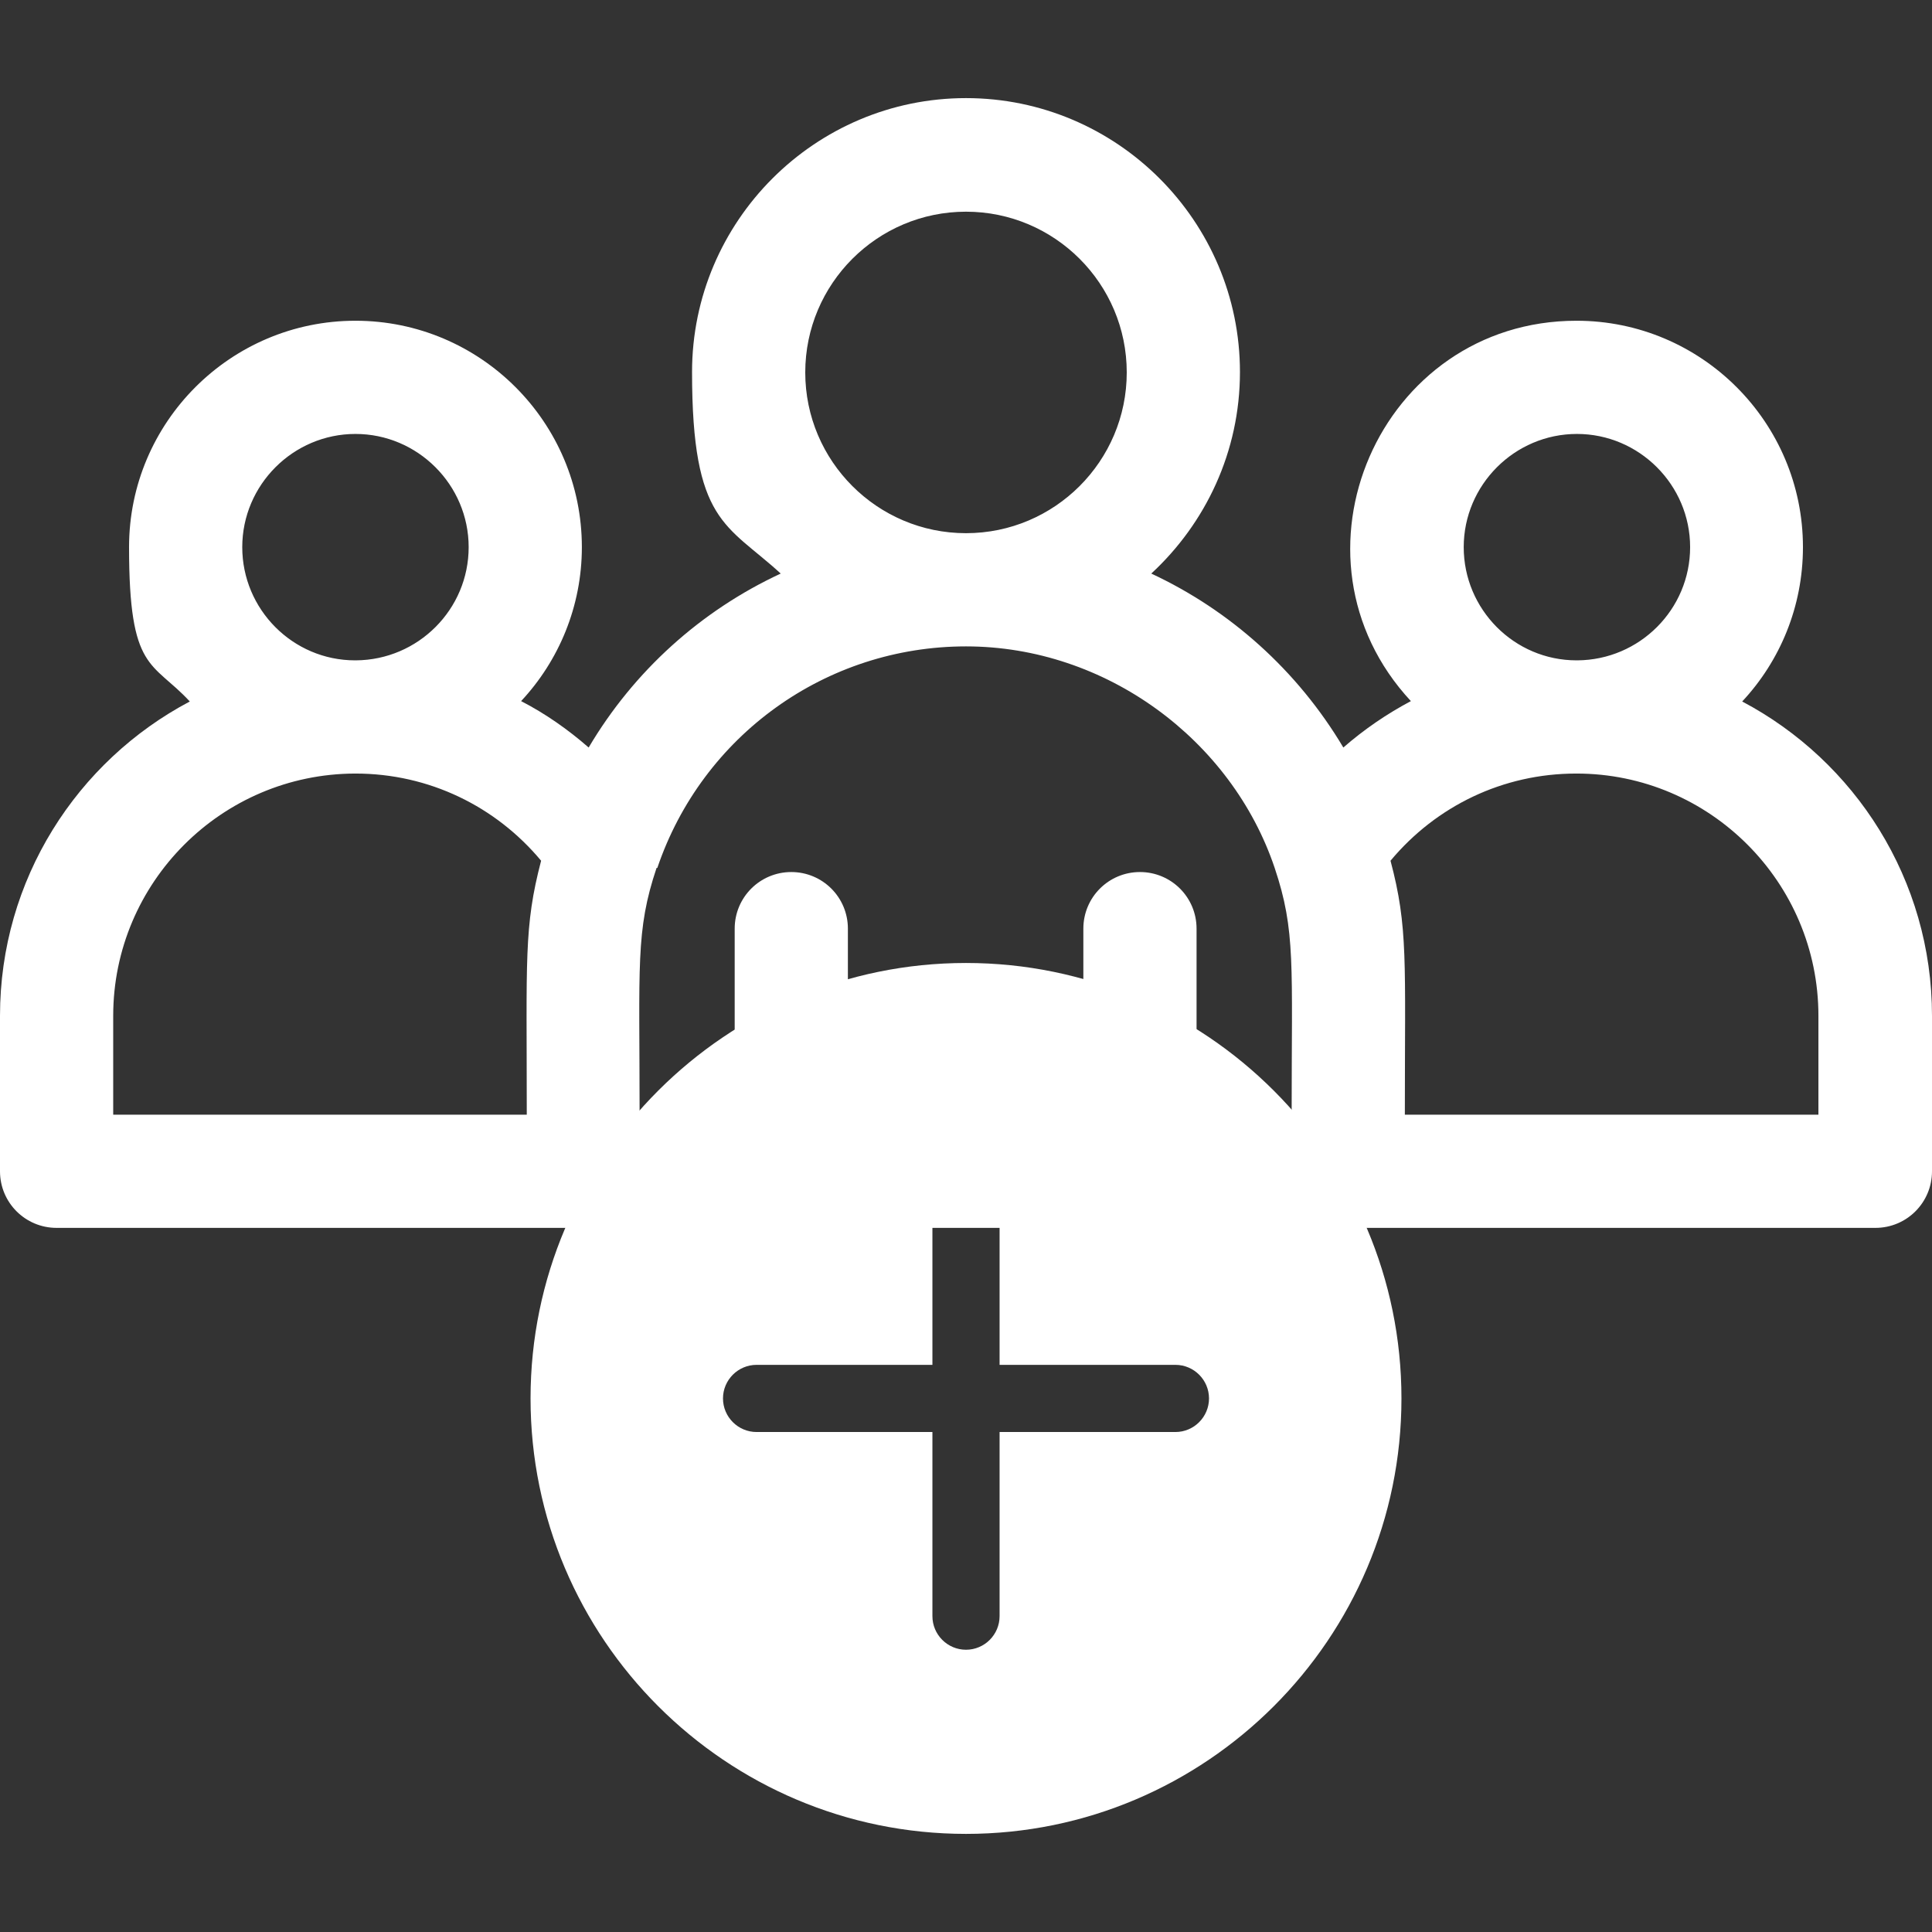 <svg xmlns="http://www.w3.org/2000/svg" viewBox="0 0 512 512"><rect x="0" y="0" width="512" height="512" fill="#333333" stroke="none"/><defs><style>      .cls-1 {        fill: #fff;      }    </style></defs><g><g id="Capa_1"><g><path class="cls-1" d="M461.7,185.9c10-10.7,16.1-25.1,16.1-40.9,0-33.1-26.9-60-60-60-52.3,0-79.4,62.6-43.9,100.8-6.4,3.4-12.4,7.5-17.9,12.3-12.2-20.5-30.1-36.4-50.9-46.1,14.4-13.3,23.5-32.3,23.5-53.4,0-40-32.6-72.6-72.6-72.6s-72.6,32.6-72.6,72.6,9.1,40.2,23.5,53.4c-21.1,9.8-38.9,25.8-50.9,46.1-5.5-4.8-11.5-9-17.9-12.3,10-10.7,16.1-25.1,16.1-40.8,0-33.1-26.9-60-60-60s-60,26.9-60,60,6.1,30.1,16.1,40.9C20.4,201.7,0,233.1,0,269.2v41.2C0,318.7,6.7,325.4,15,325.4h482c8.3,0,15-6.7,15-15v-41.2c0-36.1-20.4-67.5-50.3-83.3ZM387.9,145c0-16.5,13.5-30,30-30s30,13.5,30,30-13.4,29.9-29.9,30c0,0,0,0-.1,0s0,0-.1,0c-16.5,0-29.9-13.5-29.9-30h0ZM256,56.1c23.5,0,42.6,19.1,42.6,42.6s-19.1,42.6-42.6,42.6-42.6-19.1-42.6-42.6,19.1-42.6,42.6-42.6h0ZM64.2,145c0-16.5,13.5-30,30-30s30,13.5,30,30-13.4,29.9-29.9,30c0,0,0,0-.1,0s0,0-.1,0c-16.5,0-29.9-13.5-29.9-30h0ZM30,269.2c0-35.3,28.7-64.1,64.1-64.2,0,0,0,0,0,0s0,0,.1,0c19.5,0,37.2,8.7,49.2,23.1-4.6,17.6-3.8,25.9-3.8,67.3H30v-26.2ZM174.2,230s0,0,0,0c11.9-35.1,44.7-58.7,81.8-58.7s70.4,24.8,81.8,58.7c5.6,16.7,4.5,25.6,4.5,65.4h-25.2v-49.3c0-8.3-6.7-15-15-15s-15,6.7-15,15v49.3h-62.4v-49.3c0-8.3-6.7-15-15-15s-15,6.7-15,15v49.3h-25.2c0-39.7-1.1-48.7,4.5-65.4h0ZM482,295.4h-109.7c0-40.8.9-49.6-3.8-67.3,12.1-14.5,29.8-23.1,49.2-23.1,0,0,0,0,.1,0s0,0,0,0c35.3,0,64.1,28.8,64.1,64.2v26.2h0Z"></path><path class="cls-1" d="M256,255.2c-63.6,0-115.4,51.7-115.4,115.4s51.8,115.4,115.4,115.4,115.4-51.7,115.4-115.4-51.8-115.4-115.4-115.4ZM311.5,379.5h-46.6v48.8c0,4.9-4,8.9-8.9,8.9s-8.9-4-8.9-8.9v-48.8h-46.6c-4.9,0-8.9-4-8.9-8.9s4-8.9,8.9-8.9h46.6v-44.4c0-4.9,4-8.9,8.9-8.9s8.9,4,8.9,8.9v44.4h46.6c4.9,0,8.9,4,8.9,8.9s-4,8.9-8.9,8.9Z"></path></g></g></g></svg>